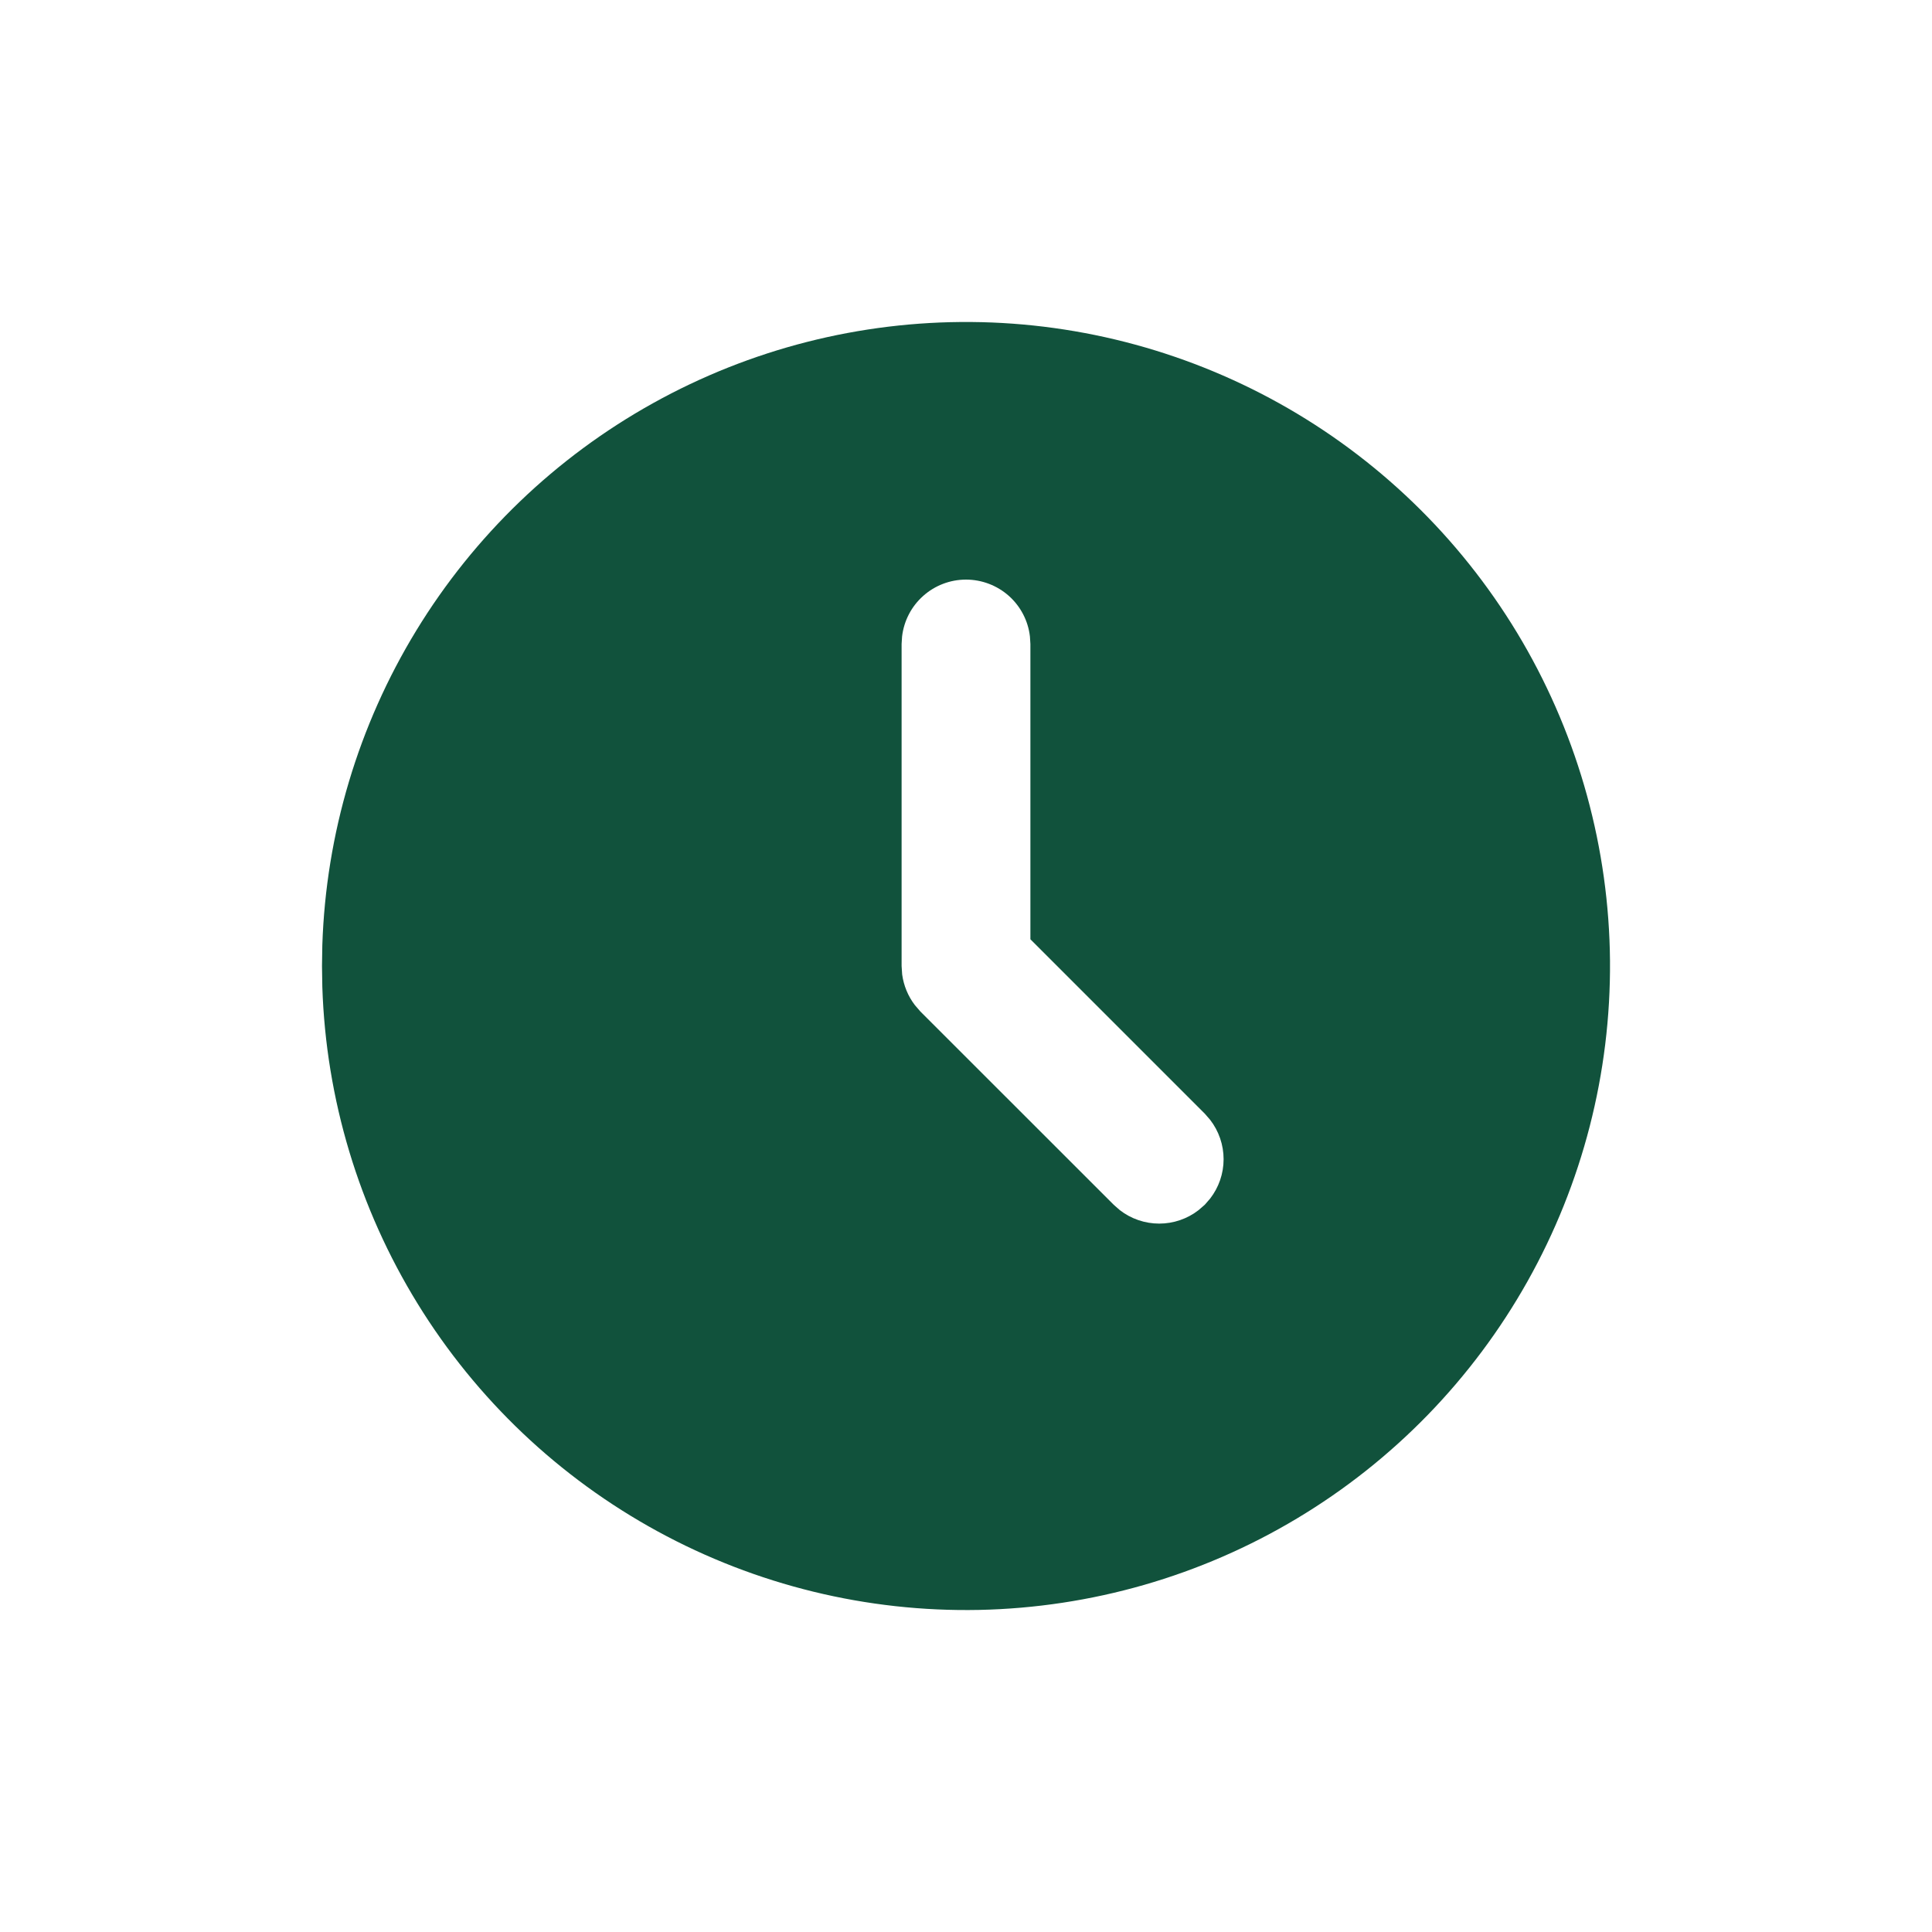 <svg width="24" height="24" viewBox="0 0 24 24" fill="none" xmlns="http://www.w3.org/2000/svg">
<path d="M16 5.072C17.207 5.769 18.21 6.768 18.912 7.972C19.613 9.176 19.988 10.542 20 11.935C20.011 13.329 19.658 14.701 18.976 15.916C18.294 17.131 17.307 18.147 16.111 18.863C14.916 19.579 13.555 19.97 12.162 19.999C10.769 20.027 9.393 19.691 8.169 19.023C6.946 18.356 5.918 17.381 5.188 16.195C4.457 15.008 4.049 13.652 4.004 12.259L4 12L4.004 11.741C4.049 10.359 4.451 9.013 5.171 7.833C5.891 6.653 6.905 5.679 8.113 5.008C9.321 4.336 10.683 3.989 12.065 4C13.447 4.011 14.803 4.381 16 5.072ZM12 7.2C11.804 7.2 11.615 7.272 11.469 7.402C11.322 7.532 11.229 7.712 11.206 7.906L11.2 8V12L11.207 12.105C11.226 12.244 11.28 12.375 11.365 12.486L11.434 12.566L13.835 14.966L13.91 15.032C14.05 15.141 14.223 15.2 14.4 15.2C14.578 15.2 14.75 15.141 14.89 15.032L14.966 14.966L15.032 14.89C15.141 14.75 15.2 14.578 15.2 14.4C15.2 14.223 15.141 14.05 15.032 13.91L14.966 13.834L12.8 11.668V8L12.794 7.906C12.772 7.712 12.678 7.532 12.532 7.402C12.385 7.272 12.196 7.2 12 7.2Z" fill="#11523C"/>
</svg>
